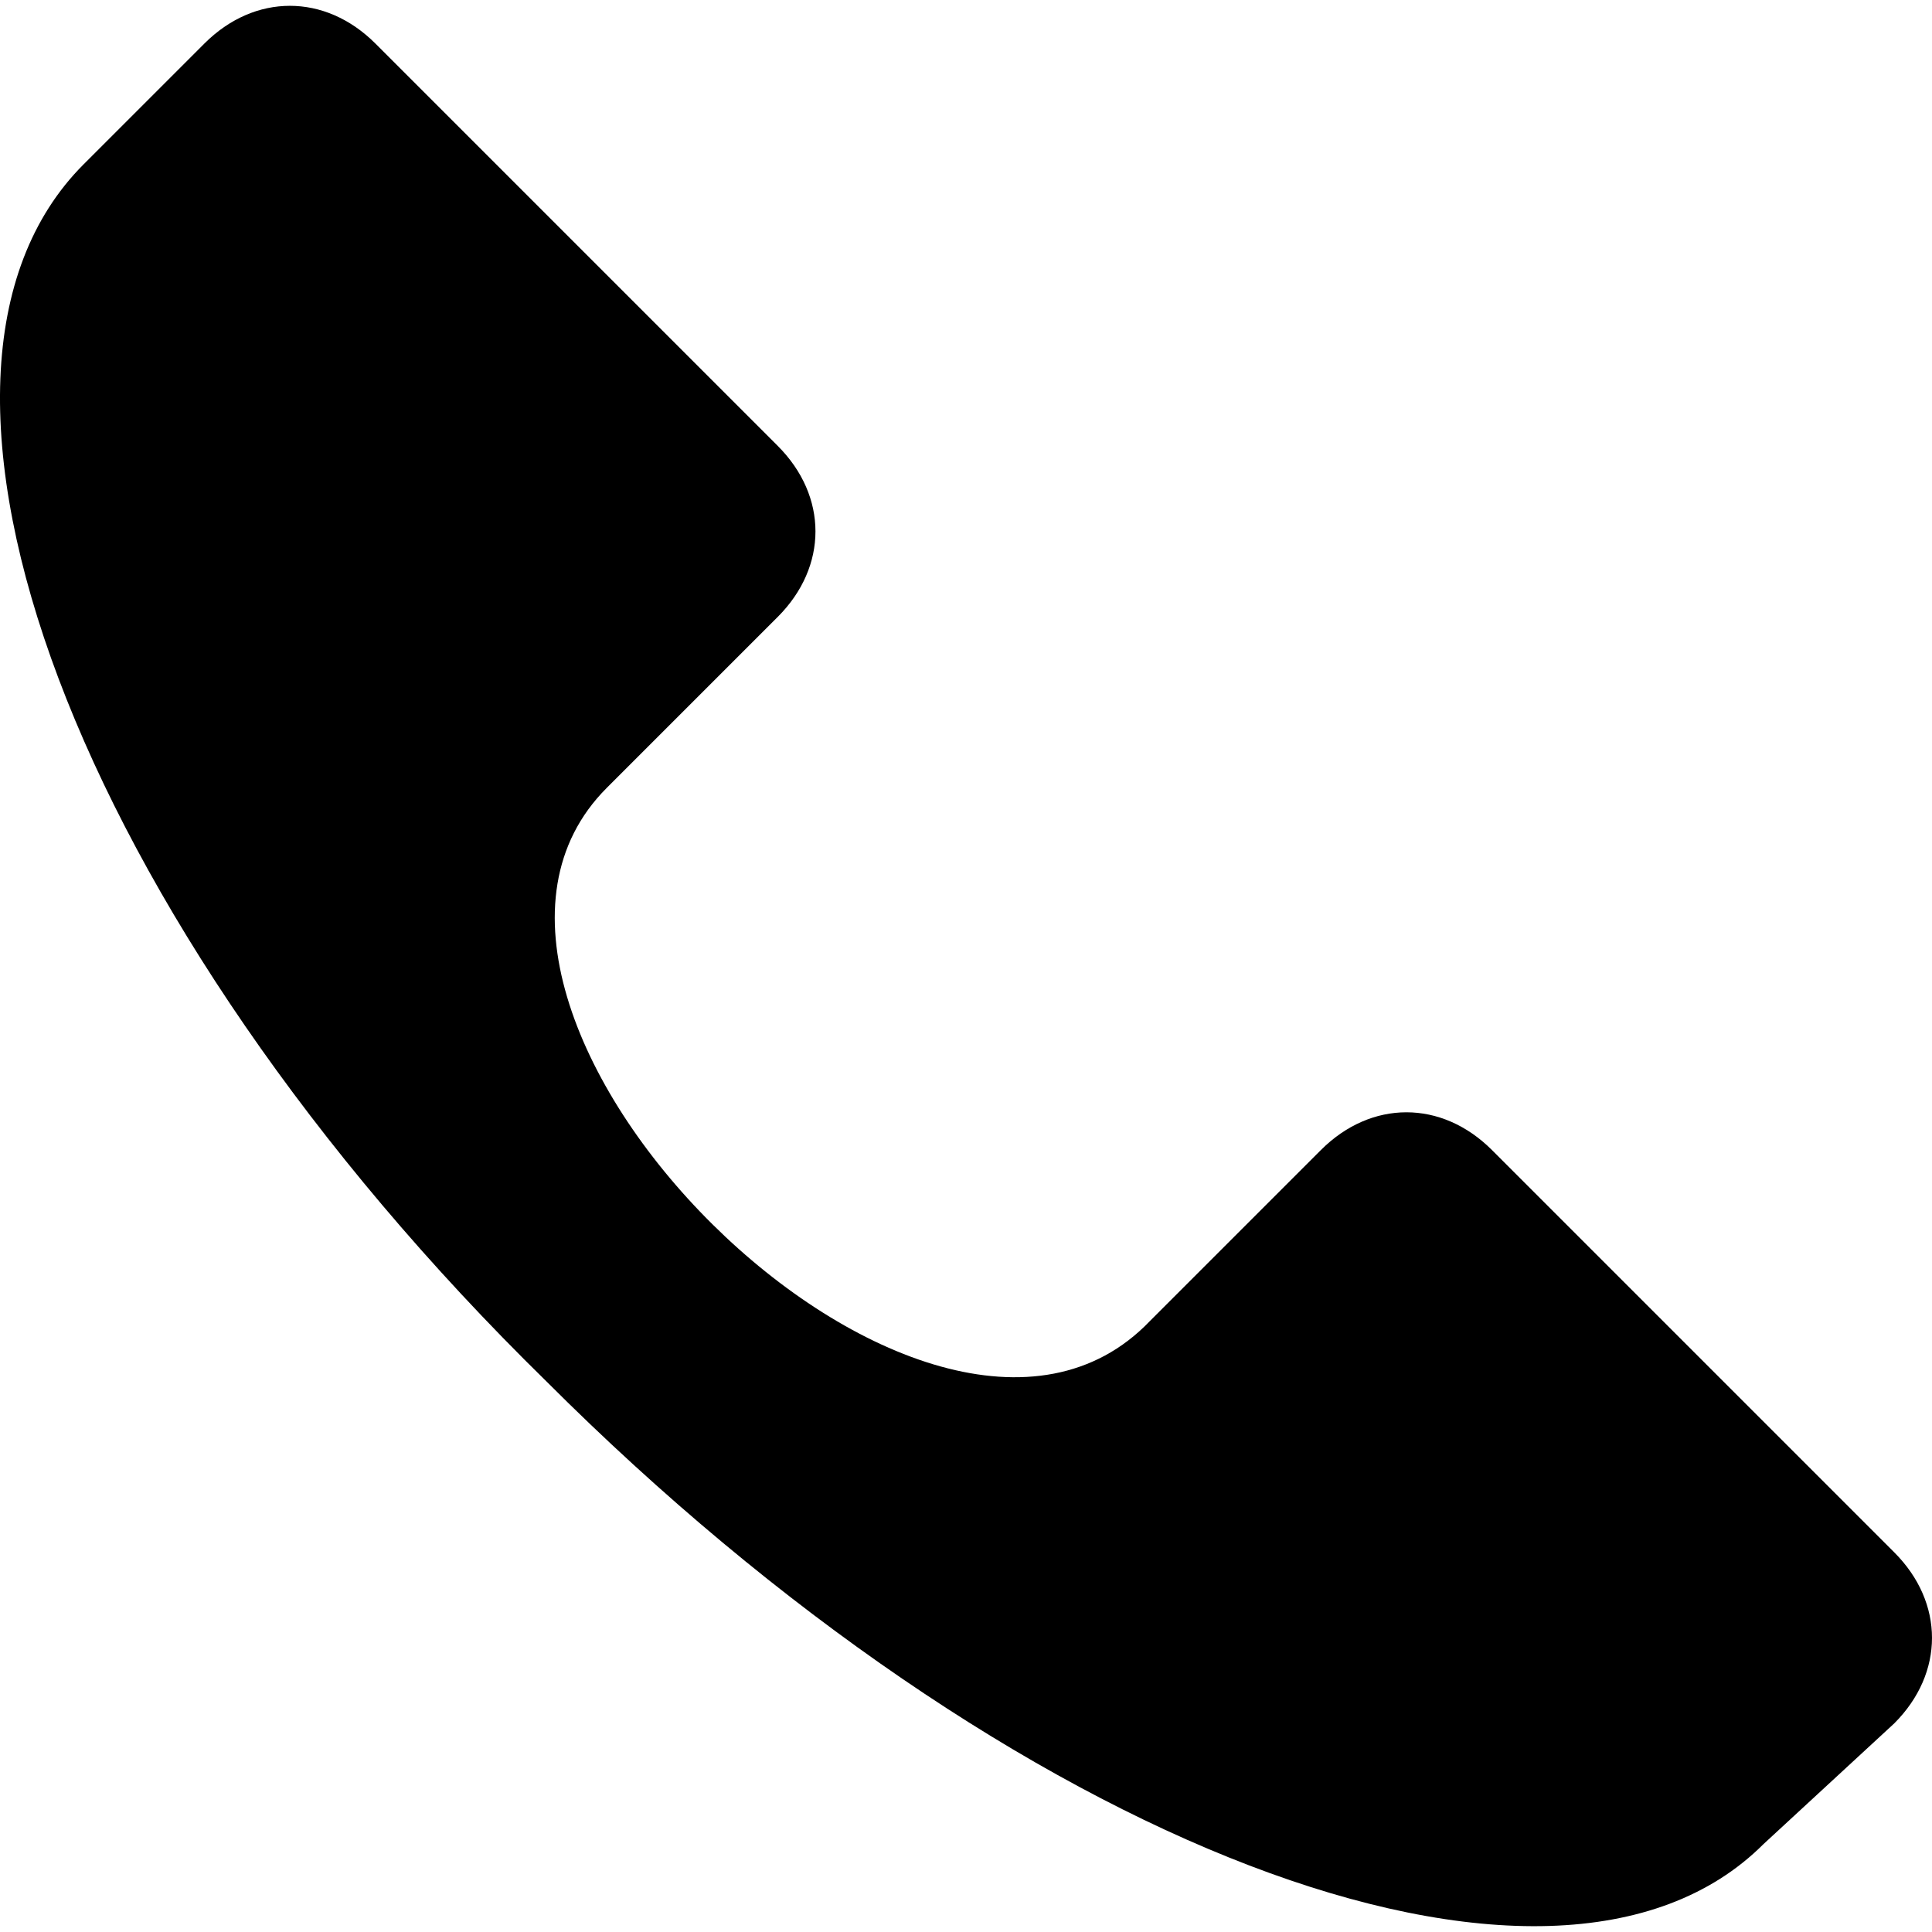 <?xml version="1.0" encoding="UTF-8"?> <!-- Generator: Adobe Illustrator 19.0.0, SVG Export Plug-In . SVG Version: 6.00 Build 0) --> <svg xmlns="http://www.w3.org/2000/svg" xmlns:xlink="http://www.w3.org/1999/xlink" id="Capa_1" x="0px" y="0px" viewBox="0 0 491.697 491.697" style="enable-background:new 0 0 491.697 491.697;" xml:space="preserve"> <g> <g> <path d="M482.097,395.08l-102.4-102.4c-12.8-12.8-30.72-12.8-43.52,0l-43.52,43.52c-56.32,58.88-194.56-79.36-138.24-135.68 l43.52-43.52c12.8-12.8,12.8-30.72,0-43.52l-102.4-102.4c-12.8-12.8-30.72-12.8-43.52,0L21.297,41.8 c-53.76,53.76-2.56,192,117.76,309.76c117.76,117.76,256,171.52,309.76,117.76l33.28-30.72 C494.897,425.8,494.897,407.88,482.097,395.08z"></path> </g> </g> <g> </g> <g> </g> <g> </g> <g> </g> <g> </g> <g> </g> <g> </g> <g> </g> <g> </g> <g> </g> <g> </g> <g> </g> <g> </g> <g> </g> <g> </g> </svg> 